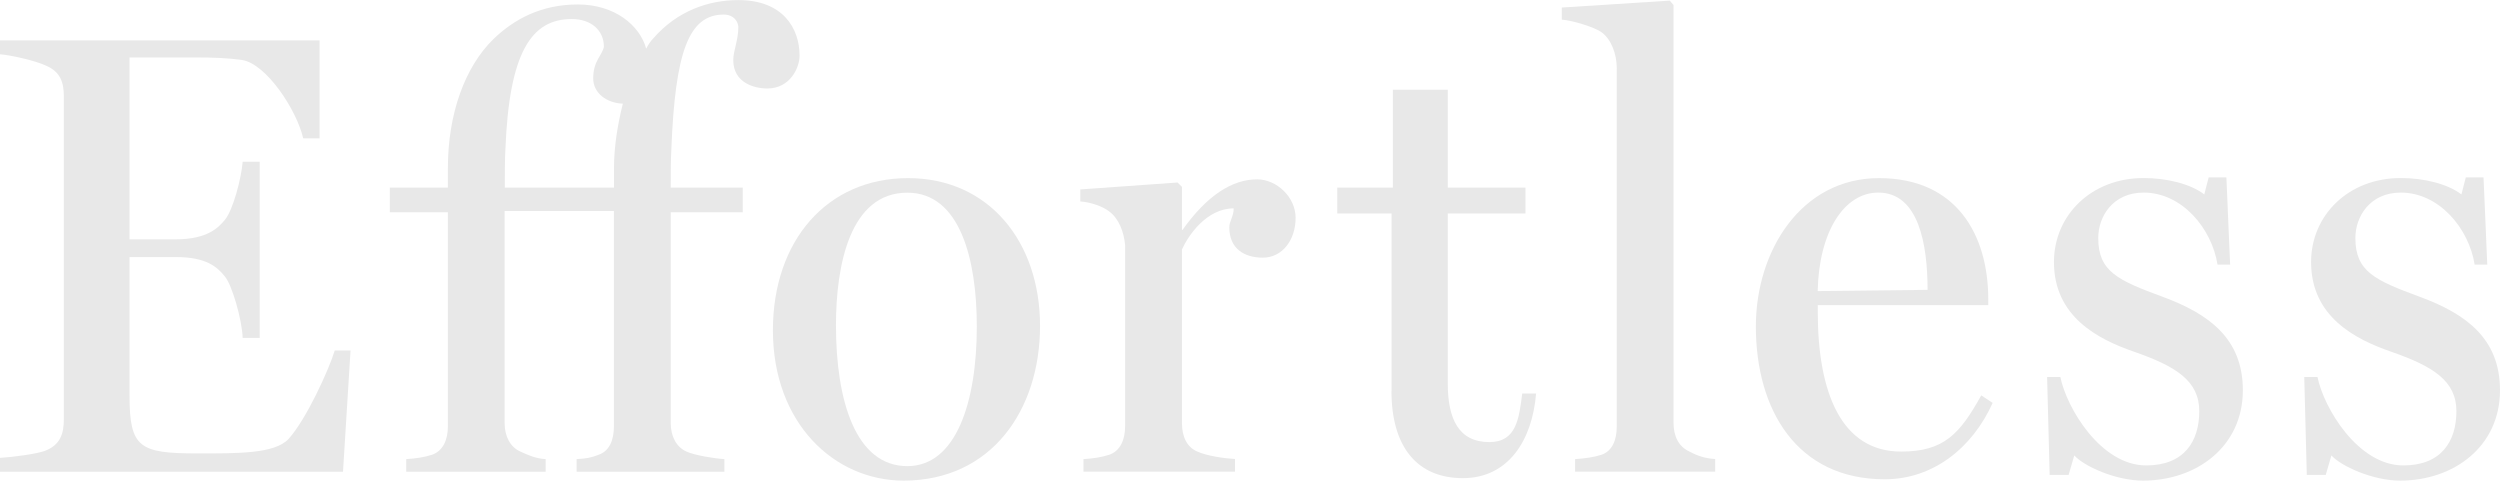 <?xml version="1.0" encoding="UTF-8"?><svg id="_レイヤー_2" xmlns="http://www.w3.org/2000/svg" viewBox="0 0 285.06 54.8"><defs><style>.cls-1{fill:#e8e8e8;stroke-width:0px;}</style></defs><g id="txt"><path class="cls-1" d="M0,53.79v-1.58c1.15-.07,4.32-.43,5.26-.86,1.58-.65,2.02-1.87,2.02-3.53V11.02c0-1.58-.36-2.81-2.02-3.53-1.22-.58-4.1-1.22-5.26-1.3v-1.58h36.44v11.16h-1.87c-.72-3.17-4.18-8.5-6.98-8.93-1.51-.22-3.24-.29-5.33-.29h-7.49v20.74h5.26c3.67,0,4.9-1.37,5.62-2.23.94-1.15,1.87-4.75,2.02-6.62h1.94v20.09h-1.94c-.07-2.09-1.22-6.05-2.02-6.99-.86-1.08-2.09-2.23-5.62-2.23h-5.26v15.84c0,5.9,1.15,6.55,7.7,6.55,4.54,0,8.86.07,10.44-1.66,2.02-2.23,4.61-7.92,5.26-10.08h1.8l-.86,13.83H0Z"/><path class="cls-1" d="M46.32,53.79v-1.44c1.15-.07,2.09-.22,2.95-.5,1.22-.43,1.8-1.66,1.8-3.24v-24.41h-6.62v-2.81h6.62v-2.23c0-6.19,1.94-11.52,5.18-14.69,2.38-2.3,5.47-3.96,9.65-3.96s7.06,2.38,7.78,5.04c.22-.43.5-.86.79-1.15,2.74-3.17,6.34-4.39,9.72-4.39,5.11,0,6.98,3.24,6.98,6.34,0,1.37-1.08,3.74-3.67,3.74-1.51,0-3.89-.65-3.89-3.24,0-1.08.58-2.23.58-3.82-.14-1.01-.94-1.37-1.66-1.37-4.03,0-5.54,4.32-5.98,15.34-.07,1.08-.07,3.17-.07,4.39h8.21v2.81h-8.21v24.05c0,1.51.65,2.74,1.8,3.24.94.43,3.17.79,4.32.86v1.44h-16.85v-1.44c1.15-.07,1.58-.14,2.52-.5,1.22-.43,1.73-1.66,1.73-3.24v-24.55h-12.46v24.19c0,1.51.65,2.74,1.8,3.24.94.43,1.73.79,2.88.86v1.44h-15.91ZM70.01,21.39v-2.23c0-2.45.43-5.04,1.01-7.34-1.87-.07-3.38-1.22-3.38-2.88,0-2.02,1.01-2.59,1.22-3.6,0-1.87-1.44-3.17-3.67-3.17-4.61,0-7.13,3.82-7.56,14.83-.07,1.08-.07,3.17-.07,4.39h12.46Z"/><path class="cls-1" d="M88.13,37.66c0-10.23,6.19-17.35,15.41-17.35s15.05,7.27,15.05,16.85-5.54,17.64-15.55,17.64c-7.92,0-14.91-6.55-14.91-17.14ZM111.38,37.23c0-7.56-1.87-15.26-7.92-15.26-6.55,0-8.14,8.28-8.14,15.12,0,8.57,2.23,16.06,8.14,16.06,5.54,0,7.92-7.27,7.92-15.91Z"/><path class="cls-1" d="M123.54,53.79v-1.44c1.15-.07,2.09-.22,2.95-.5,1.22-.43,1.8-1.66,1.8-3.24v-20.67c-.14-1.51-.72-3.02-1.8-3.82-.72-.58-2.16-1.08-3.31-1.15v-1.37l11.09-.79.5.5v4.9h.07c2.81-3.96,5.69-5.76,8.5-5.76,2.23,0,4.39,2.02,4.39,4.39,0,2.52-1.51,4.54-3.74,4.54-2.09,0-3.82-1.01-3.82-3.46,0-.72.5-1.22.5-2.16-3.1,0-5.18,3.1-5.9,4.68v19.8c0,1.58.58,2.74,1.73,3.24,1.08.5,3.1.79,4.32.86v1.44h-17.28Z"/><path class="cls-1" d="M158.67,44.57v-20.23h-6.19v-2.95h6.34v-11.16h6.26v11.16h8.86v2.95h-8.86v19.37c0,4.03,1.22,6.7,4.75,6.7,3.1,0,3.38-2.74,3.74-5.54h1.58c-.43,5.33-3.17,9.65-8.35,9.65s-8.14-3.53-8.14-9.94Z"/><path class="cls-1" d="M179.6,53.79v-1.44c1.15-.07,2.16-.22,3.02-.5,1.22-.43,1.73-1.66,1.73-3.24V7.78c0-1.66-.65-3.31-1.73-4.1-.79-.58-3.38-1.37-4.54-1.44V.86l12.31-.79.43.5v47.6c0,1.58.58,2.74,1.8,3.31.94.5,1.8.79,2.95.86v1.44h-15.99Z"/><path class="cls-1" d="M200.21,37.23c0-8.64,5.18-16.92,14.04-16.92s12.46,6.48,12.46,13.83v.65h-19.44v.79c0,9.29,2.74,15.91,9.5,15.91,4.9,0,6.7-2.02,9.14-6.41l1.3.86c-2.3,5.11-6.77,8.71-12.31,8.71-10.01,0-14.69-7.92-14.69-17.43ZM219.79,33.05c0-5.18-1.01-11.09-5.62-11.09-3.89,0-6.77,4.46-6.91,11.23l12.53-.14Z"/><path class="cls-1" d="M236.52,51.92l-.65,2.23h-2.16l-.29-11.16h1.51c.72,3.53,4.61,10.08,9.79,10.08,4.32,0,6.05-2.74,6.05-6.19s-2.66-5.11-7.42-6.77c-4.18-1.44-9.15-4.03-9.15-10.23,0-5.33,4.25-9.58,10.23-9.58,2.59,0,5.33.65,6.91,1.87l.5-1.94h2.02l.43,9.94h-1.44c-.65-4.1-4.03-8.21-8.42-8.21-3.53,0-5.18,2.74-5.18,5.18,0,3.82,2.23,4.82,7.34,6.7,5.26,1.94,9.15,4.75,9.15,10.66,0,6.41-5.26,10.3-11.38,10.3-3.17,0-6.77-1.66-7.85-2.88Z"/><path class="cls-1" d="M265.84,51.92l-.65,2.23h-2.16l-.29-11.16h1.51c.72,3.53,4.61,10.08,9.79,10.08,4.32,0,6.05-2.74,6.05-6.19s-2.66-5.11-7.42-6.77c-4.18-1.44-9.15-4.03-9.15-10.23,0-5.33,4.25-9.58,10.23-9.58,2.59,0,5.33.65,6.91,1.87l.5-1.94h2.02l.43,9.94h-1.44c-.65-4.1-4.03-8.21-8.42-8.21-3.53,0-5.18,2.74-5.18,5.18,0,3.82,2.23,4.82,7.34,6.7,5.26,1.94,9.15,4.75,9.15,10.66,0,6.41-5.26,10.3-11.38,10.3-3.17,0-6.77-1.66-7.85-2.88Z"/></g></svg>